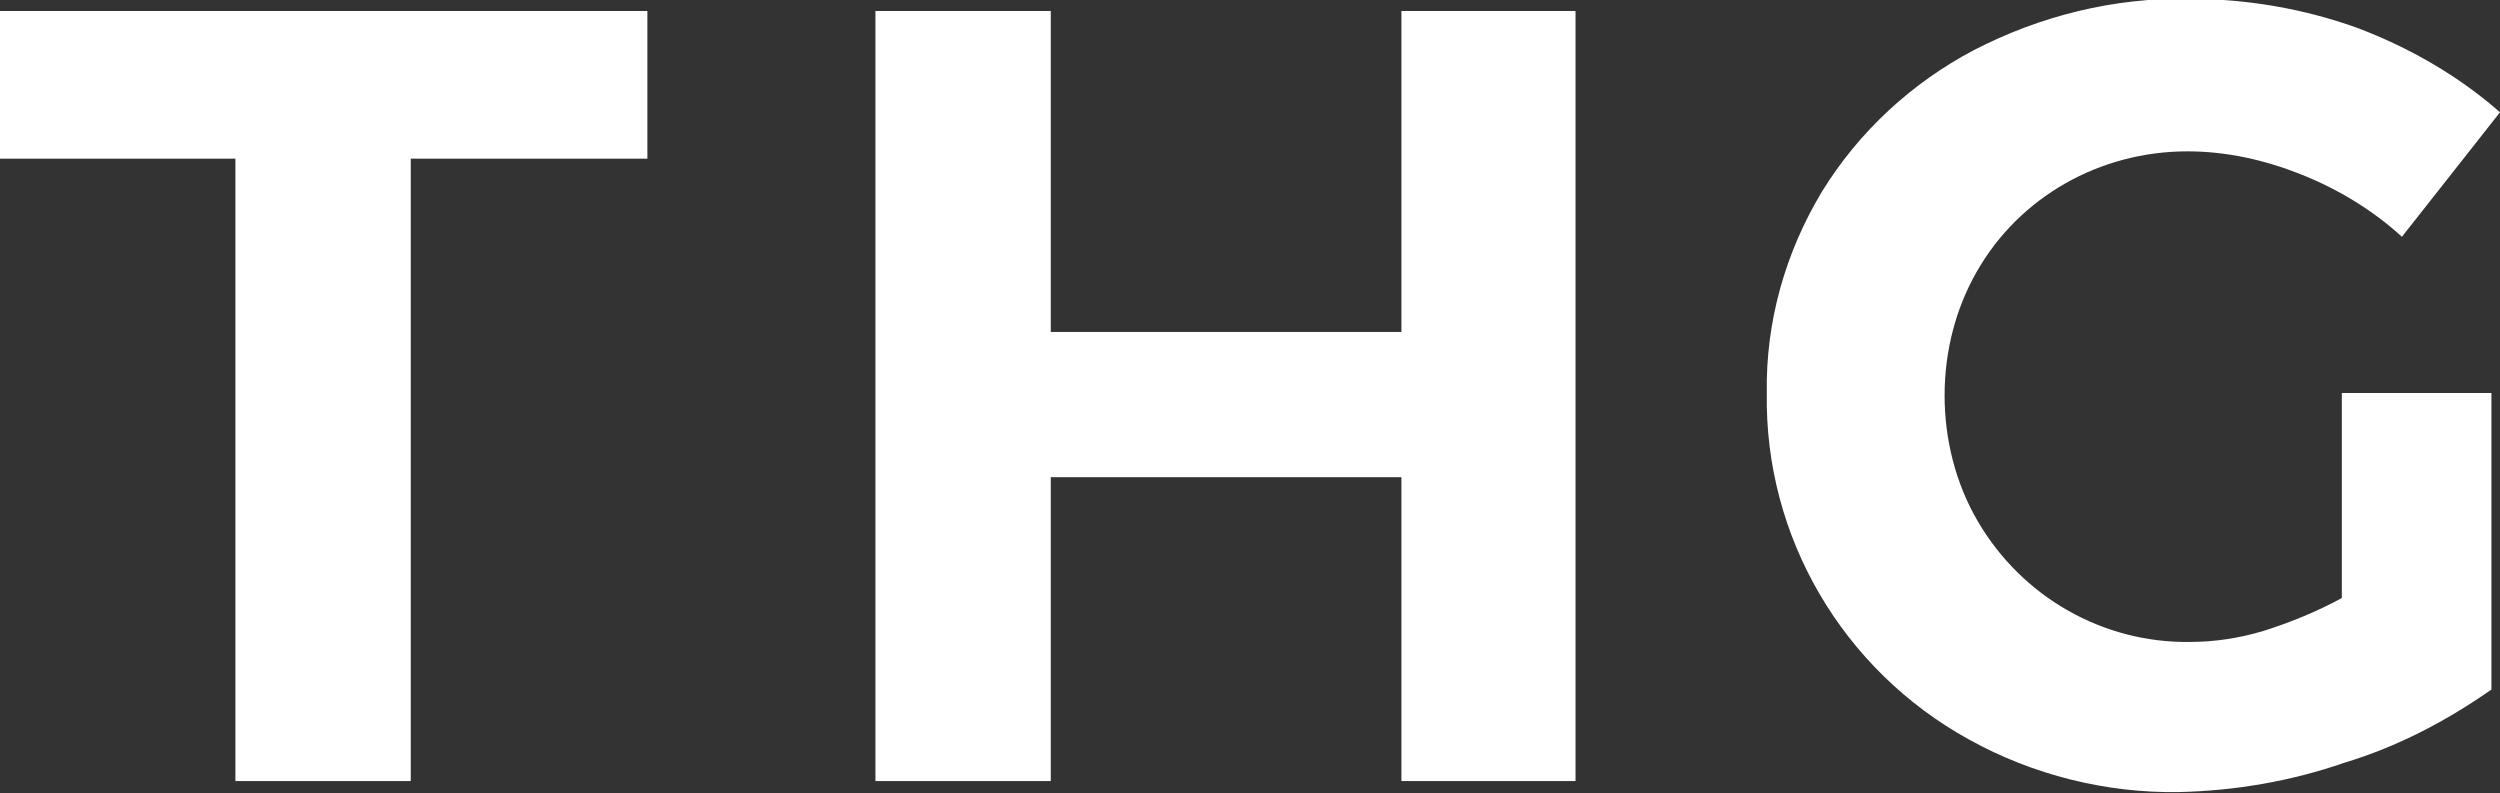 <?xml version="1.0" encoding="UTF-8"?>
<svg xmlns="http://www.w3.org/2000/svg" width="104" height="33" viewBox="0 0 104 33" fill="none">
  <rect x="0" y="0" width="104" height="33" fill="#333333" stroke="none"/>
  <g clip-path="url(#clip0_2050_258)">
    <path d="M99.92 9.85L104 4.671C102.266 3.148 100.226 1.98 98.083 1.168C95.839 0.356 93.442 -0.05 91.045 -0.05C87.933 -0.101 84.873 0.66 82.119 2.082C79.517 3.453 77.324 5.484 75.794 7.971C74.264 10.51 73.448 13.403 73.499 16.348C73.397 22.339 76.661 27.873 81.915 30.767C84.567 32.239 87.627 33 90.637 32.95C92.983 32.899 95.329 32.493 97.522 31.731C99.716 31.071 101.756 30.005 103.643 28.685V16.348H97.42V24.877C96.4 25.436 95.278 25.893 94.156 26.248C93.136 26.553 92.116 26.705 91.096 26.705C87.474 26.756 84.108 24.827 82.272 21.679C81.354 20.105 80.895 18.277 80.895 16.45C80.895 14.622 81.354 12.845 82.221 11.322C84.006 8.174 87.372 6.296 90.994 6.296C92.626 6.296 94.207 6.651 95.737 7.26C97.267 7.87 98.695 8.733 99.92 9.85Z" fill="white"></path>
    <path d="M58.299 32.492H65.542V0.457H58.299V13.809H43.712V0.457H36.418V32.492H43.712V19.851H58.299V32.492Z" fill="white"></path>
    <path d="M17.087 6.6H26.931V0.457H0V6.6H9.793V32.492H17.087V6.6Z" fill="white"></path>
  </g>
  <defs>
    <clipPath id="clip0_2050_258">
      <rect width="104" height="33" fill="white"></rect>
    </clipPath>
  </defs>
</svg>
